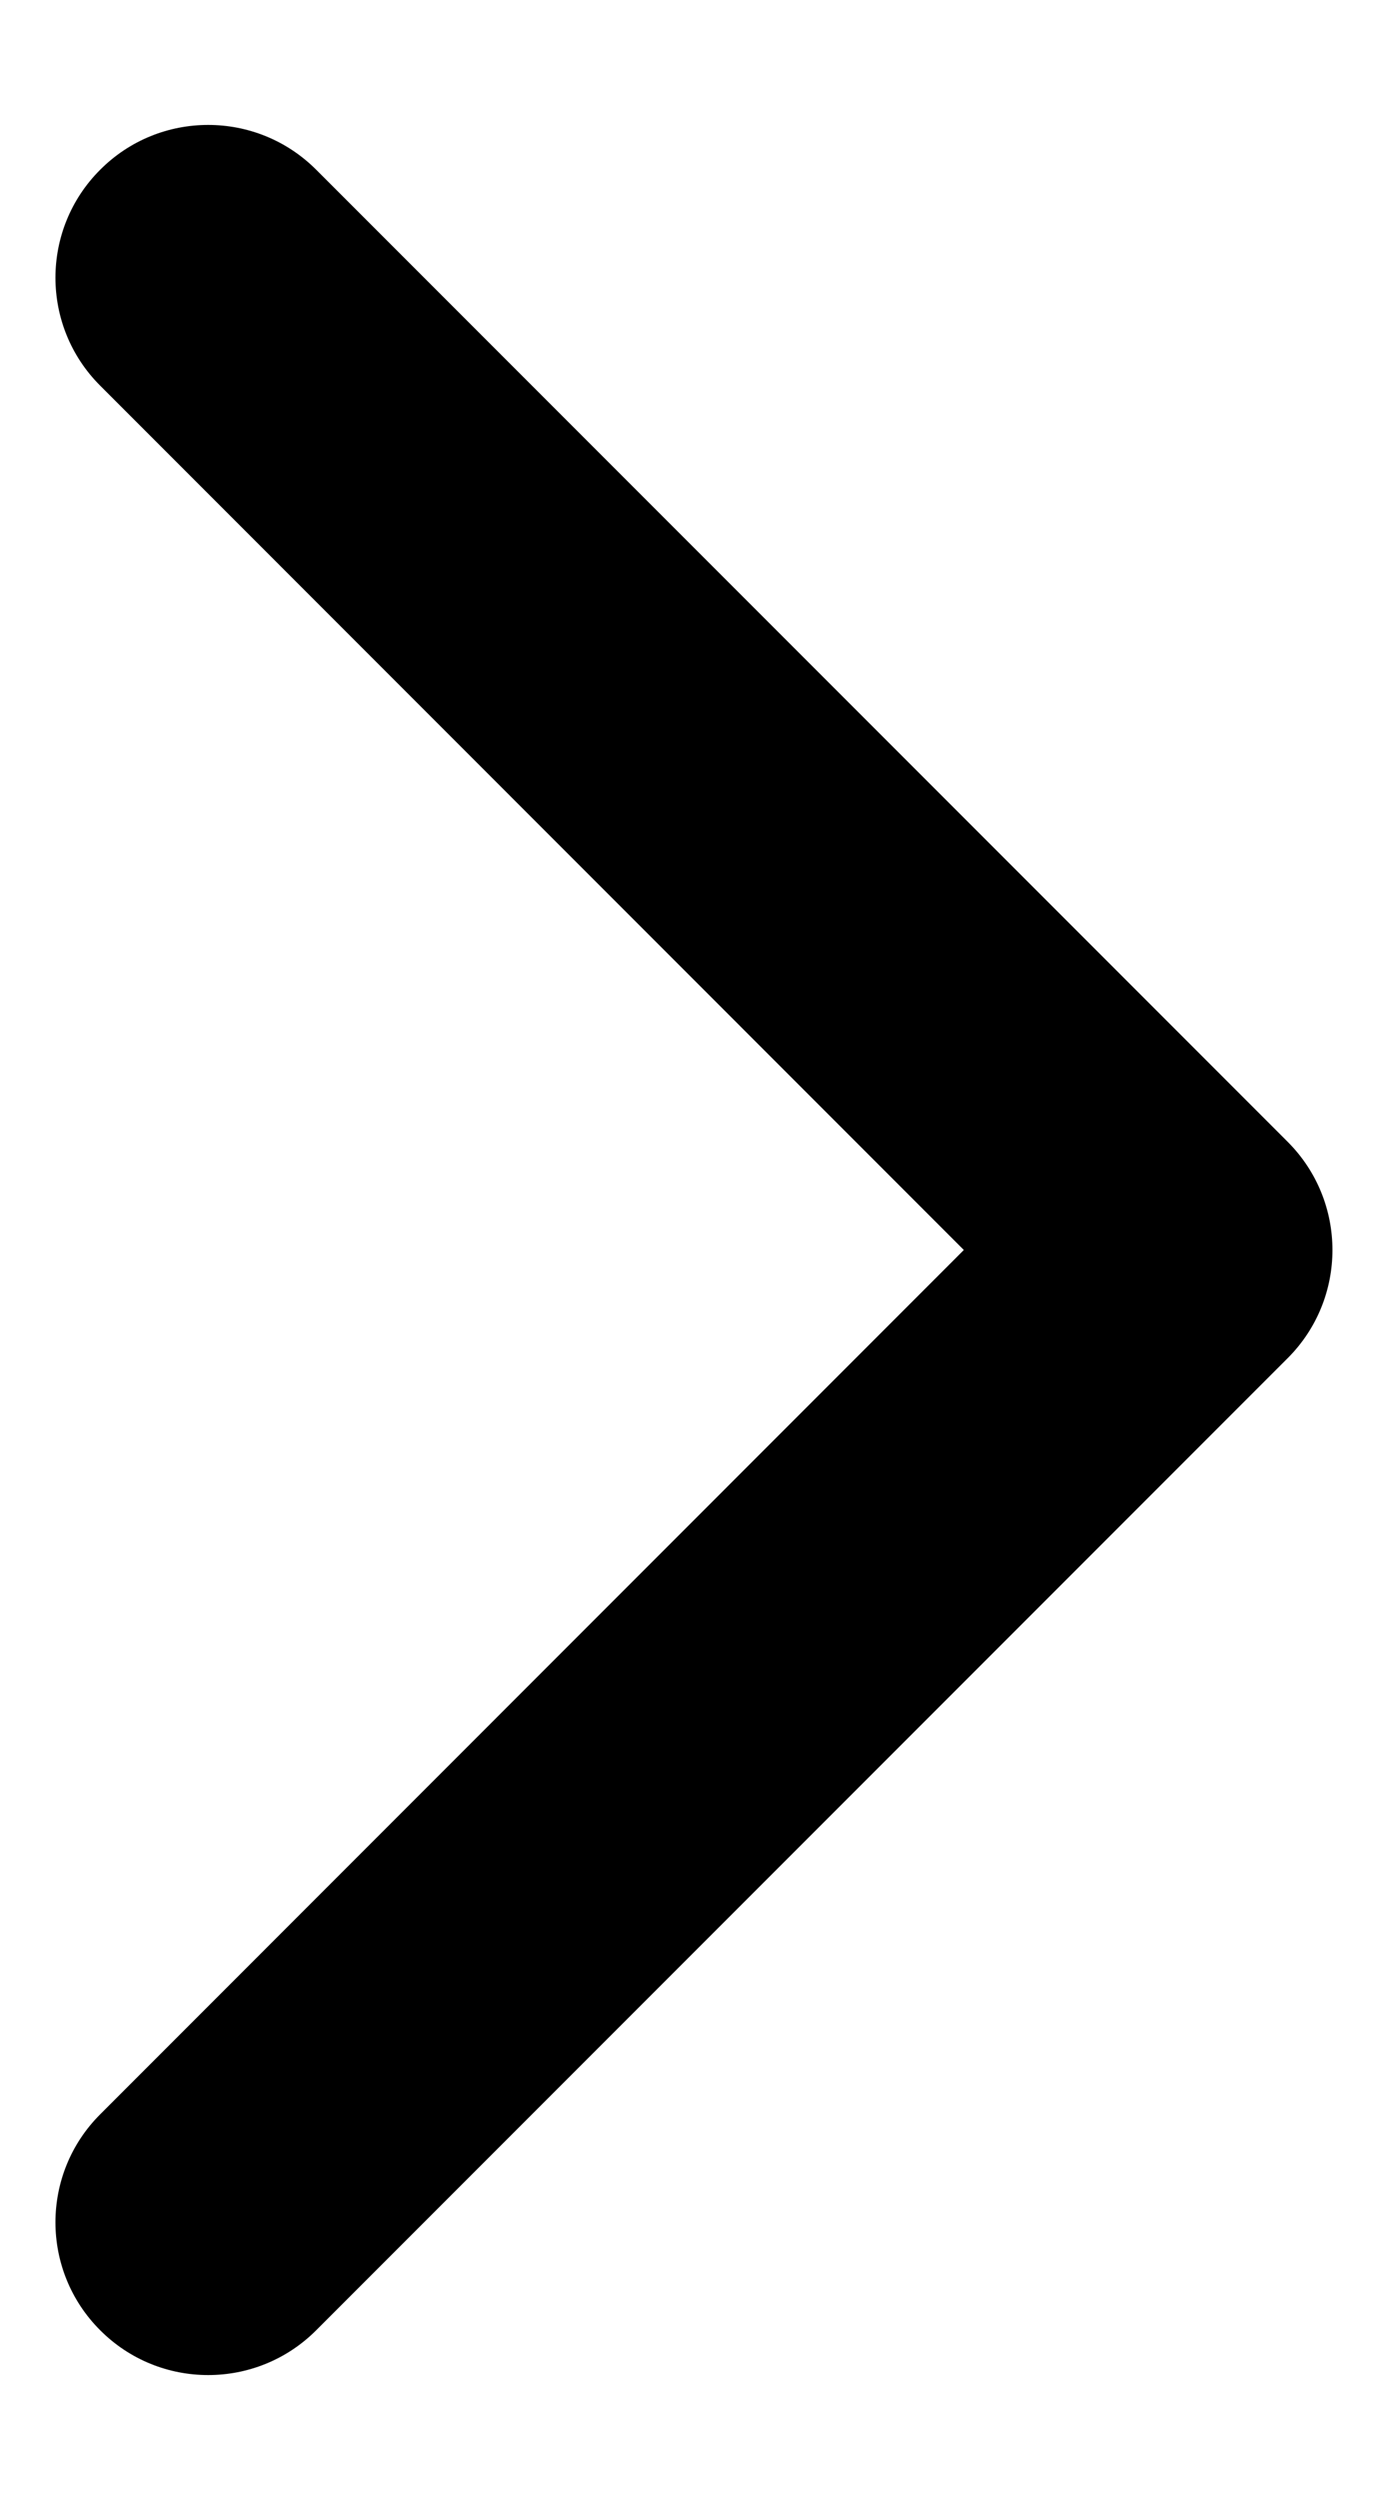 <svg width="10" height="18" viewBox="0 0 10 18" fill="none" xmlns="http://www.w3.org/2000/svg">
<path d="M9.278 9.778C9.707 9.348 9.707 8.652 9.278 8.222L2.278 1.222C1.848 0.792 1.151 0.792 0.722 1.222C0.292 1.651 0.292 2.348 0.722 2.777L6.944 9L0.722 15.223C0.292 15.652 0.292 16.349 0.722 16.778C1.151 17.208 1.848 17.208 2.278 16.778L9.278 9.778ZM8.5 10.1H8.5V7.9H8.5V10.1Z" fill="black"/>
</svg>
